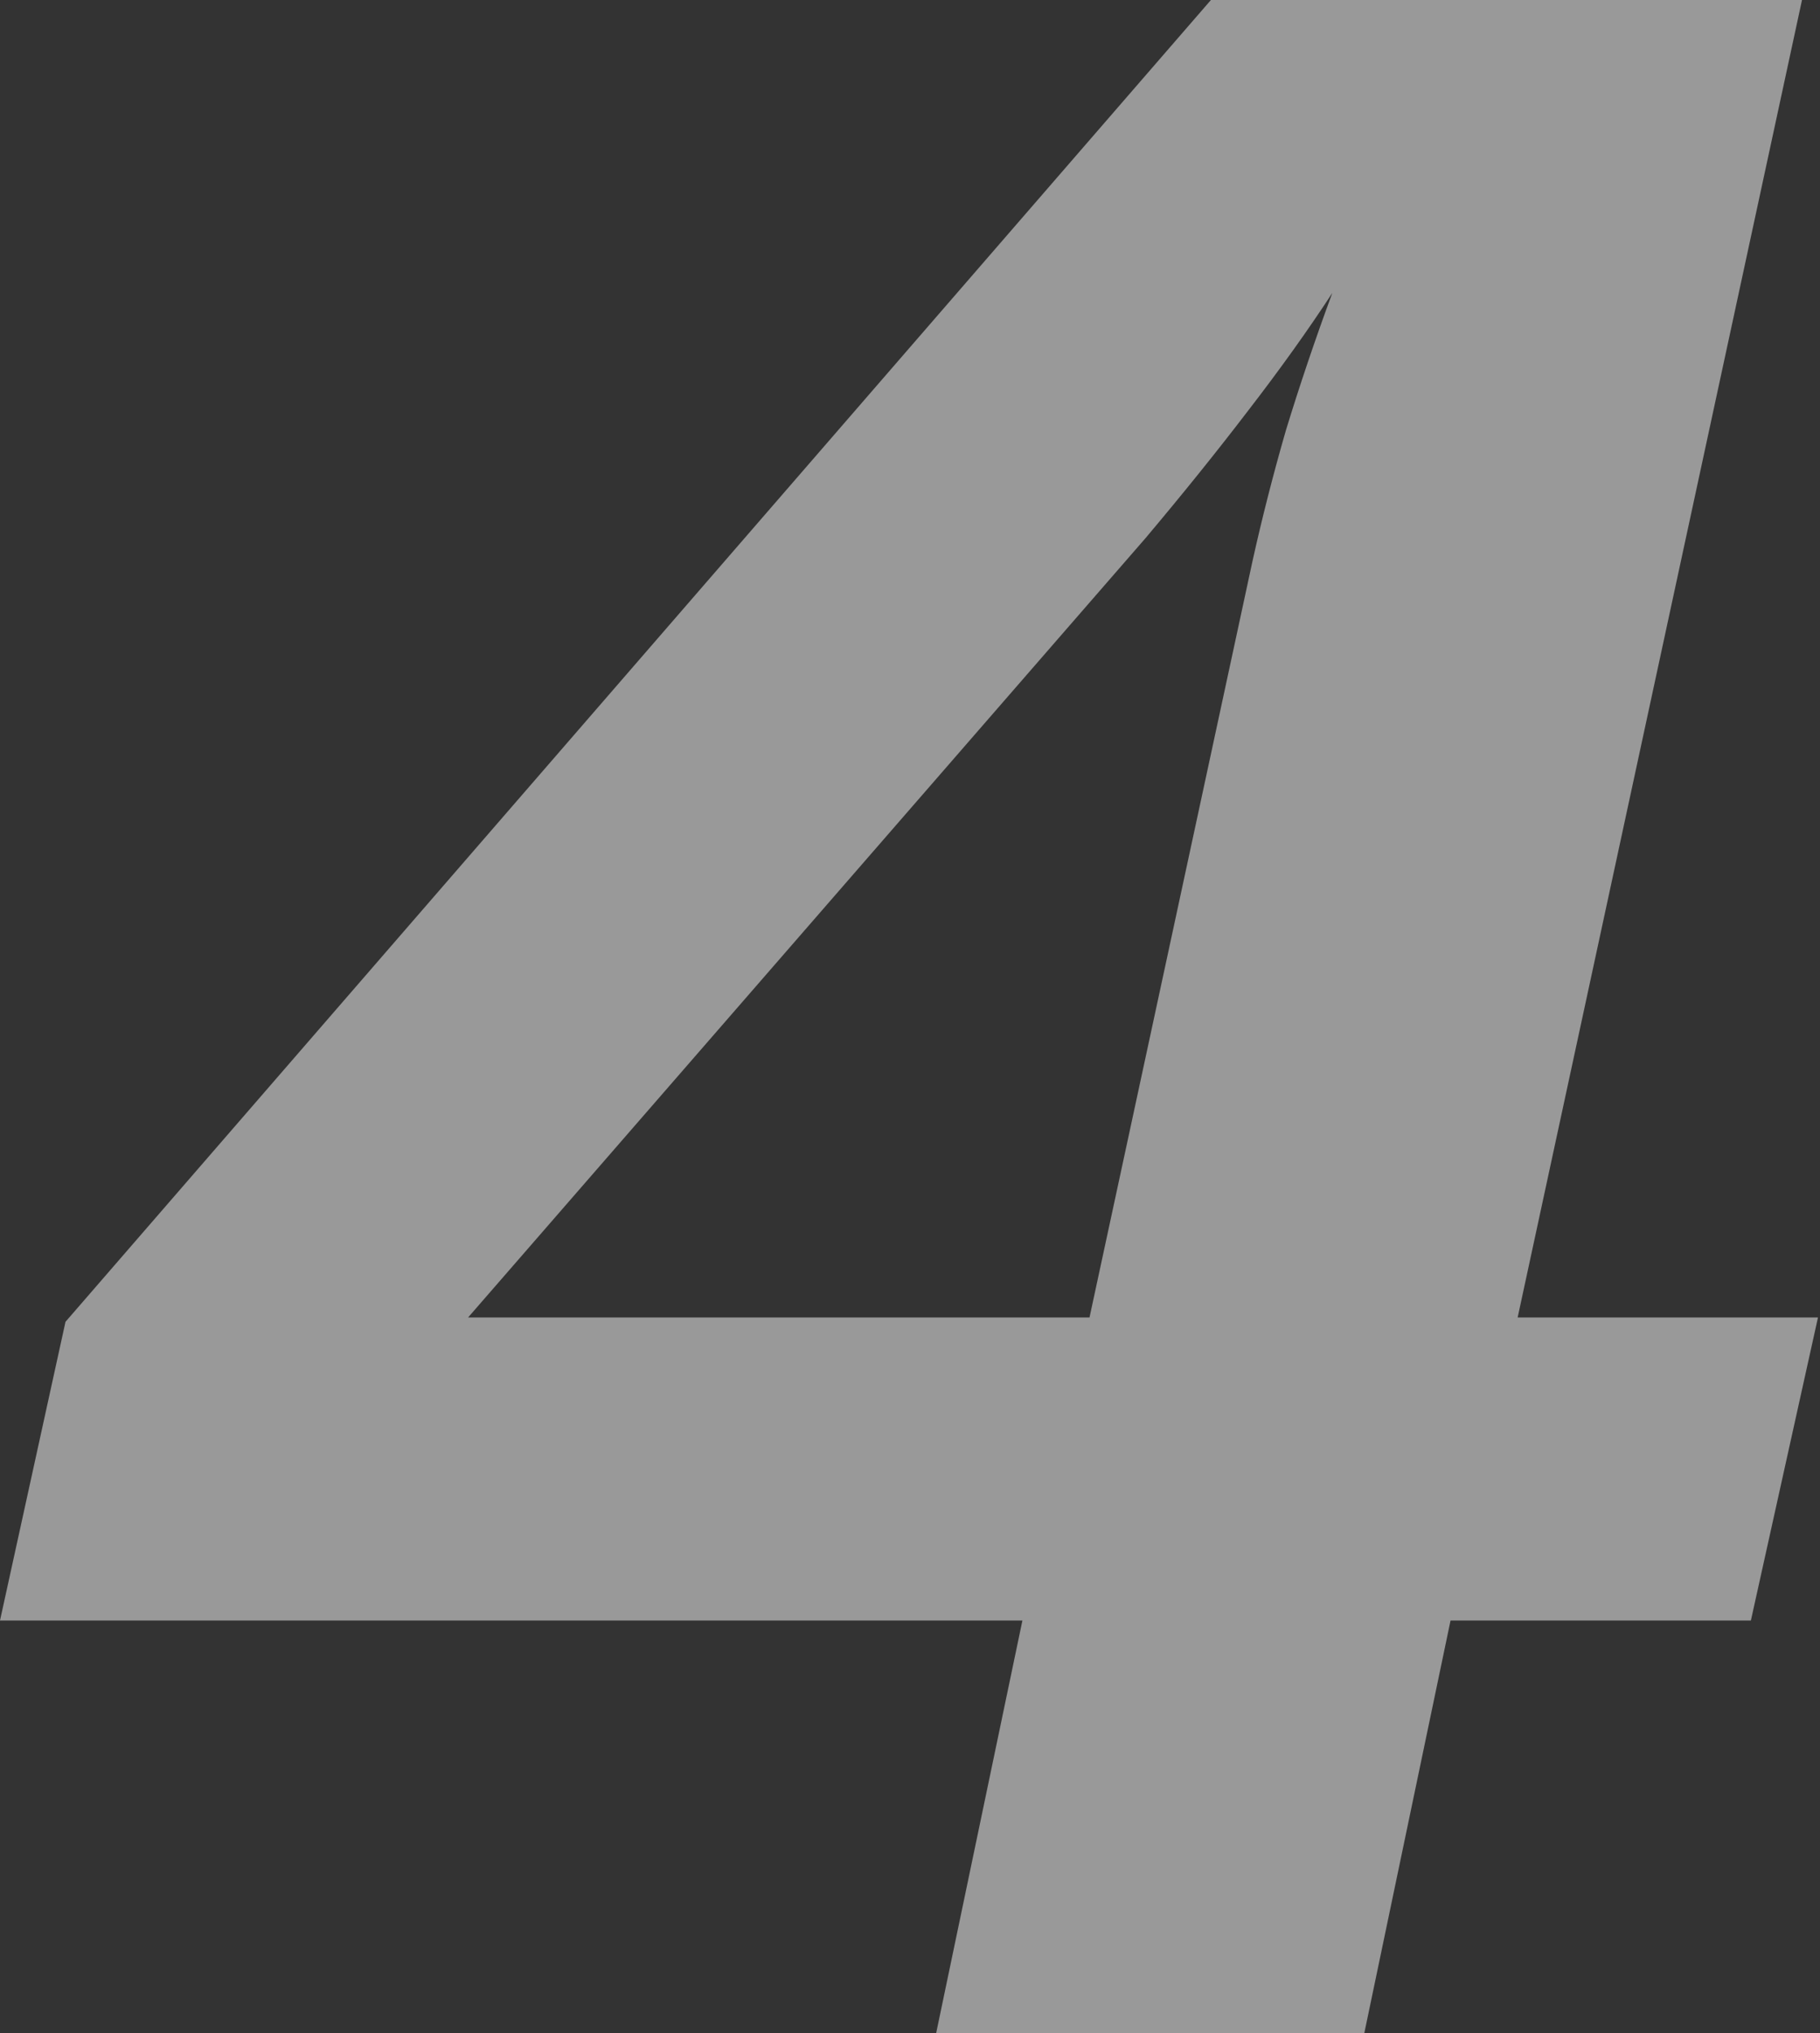 <?xml version="1.0" encoding="UTF-8"?> <svg xmlns="http://www.w3.org/2000/svg" width="325" height="363" viewBox="0 0 325 363" fill="none"><rect x="0" y="0" width="325" height="363" fill="#333333" stroke="none"/> <path d="M259.026 289.317L243.622 362.999H167.169L182.574 289.317H0L11.696 235.988L216.236 0H321.786L271.008 235.215H324.639L312.657 289.317H259.026ZM237.916 52.299C233.542 58.997 228.502 66.039 222.797 73.424C217.282 80.638 211.196 88.195 204.54 96.096L83.585 235.215H194.555L223.653 100.218C225.364 92.489 227.361 84.674 229.643 76.773C232.116 68.701 234.873 60.543 237.916 52.299Z" fill="white" fill-opacity="0.5"></path> </svg> 